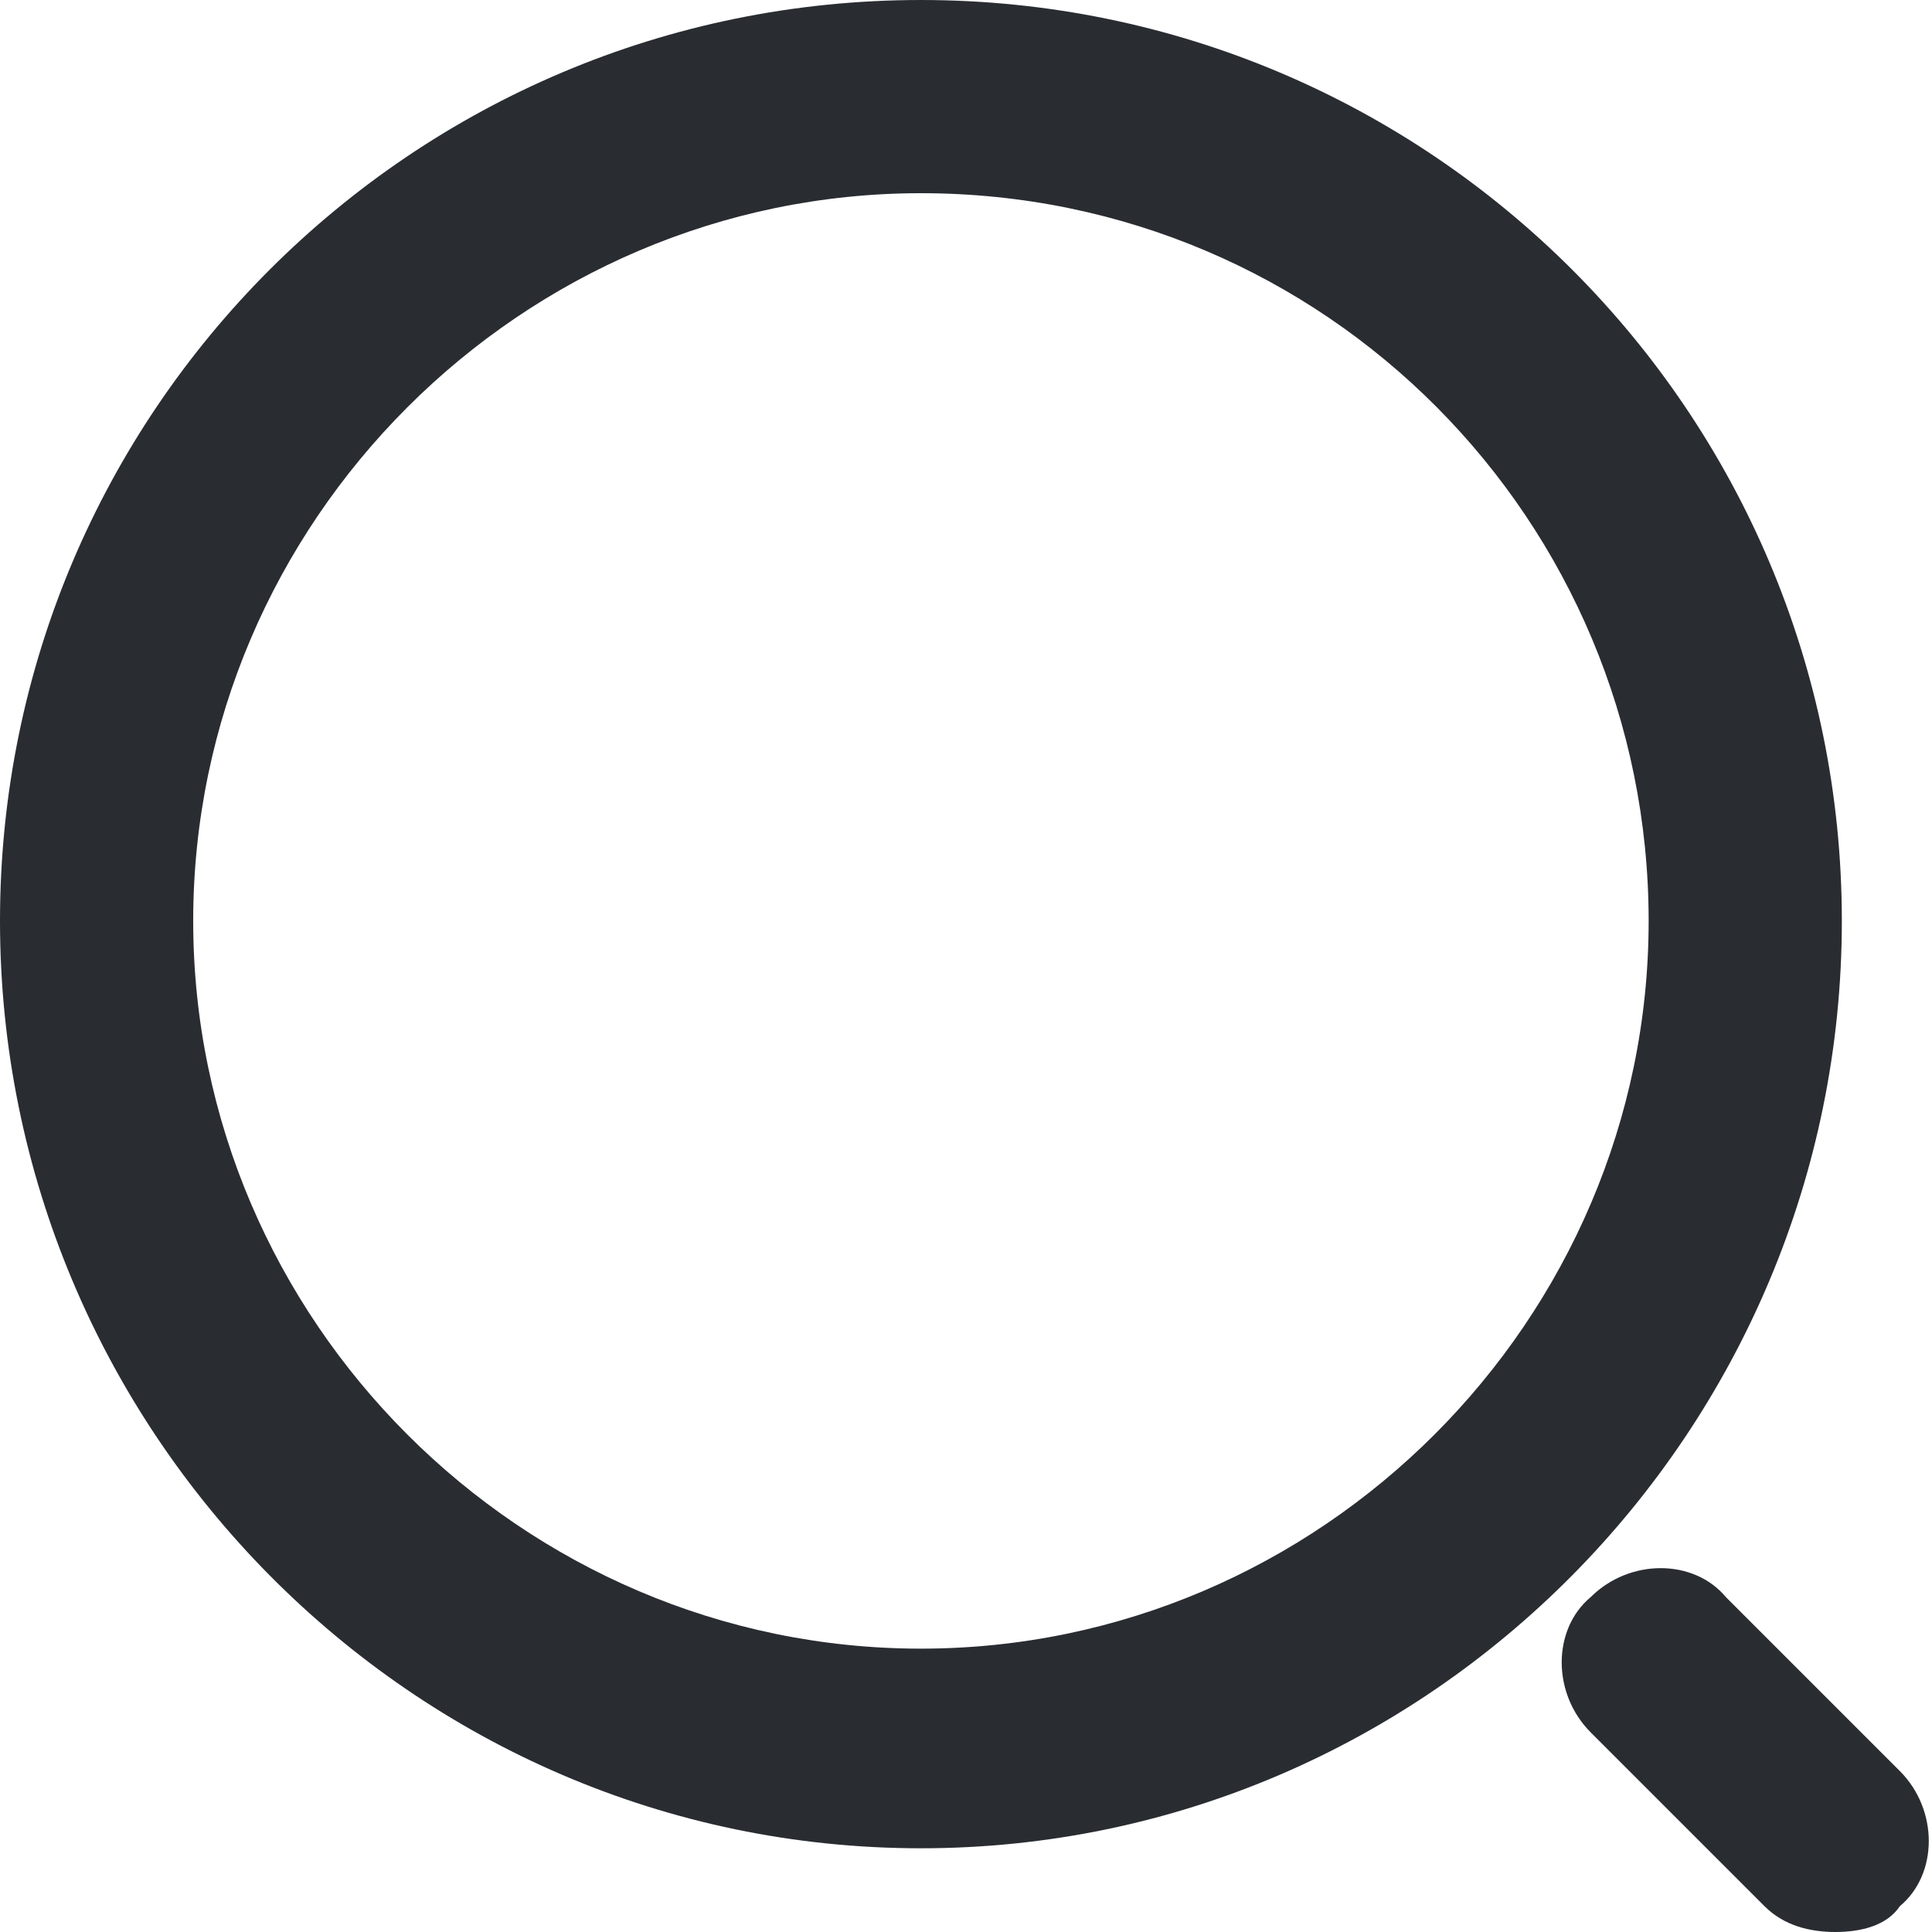 <?xml version="1.0" encoding="utf-8"?>
<!-- Generator: Adobe Illustrator 27.6.1, SVG Export Plug-In . SVG Version: 6.00 Build 0)  -->
<svg version="1.1" id="Layer_1" xmlns="http://www.w3.org/2000/svg" xmlns:xlink="http://www.w3.org/1999/xlink" x="0px" y="0px"
	 viewBox="0 0 30 30" style="enable-background:new 0 0 30 30;" xml:space="preserve">
<style type="text/css">
	.st0{fill:#292D32;}
</style>
<g>
	<path class="st0" d="M28.5,30c-0.4,0-0.8-0.1-1.1-0.4l-2.7-2.7c-0.6-0.6-0.6-1.6,0-2.1c0.6-0.6,1.6-0.6,2.1,0l2.7,2.7
		c0.6,0.6,0.6,1.6,0,2.1C29.3,29.9,28.9,30,28.5,30z"/>
	<g>
		<path class="st0" d="M14.3,28.7C6.4,28.7,0,22.2,0,14.3S6.4,0,14.3,0c7.9,0,14.3,6.4,14.3,14.3S22.2,28.7,14.3,28.7z M14.3,3
			C8.1,3,3,8.1,3,14.3s5.1,11.3,11.3,11.3c6.2,0,11.3-5.1,11.3-11.3S20.6,3,14.3,3z"/>
	</g>
</g>
</svg>
